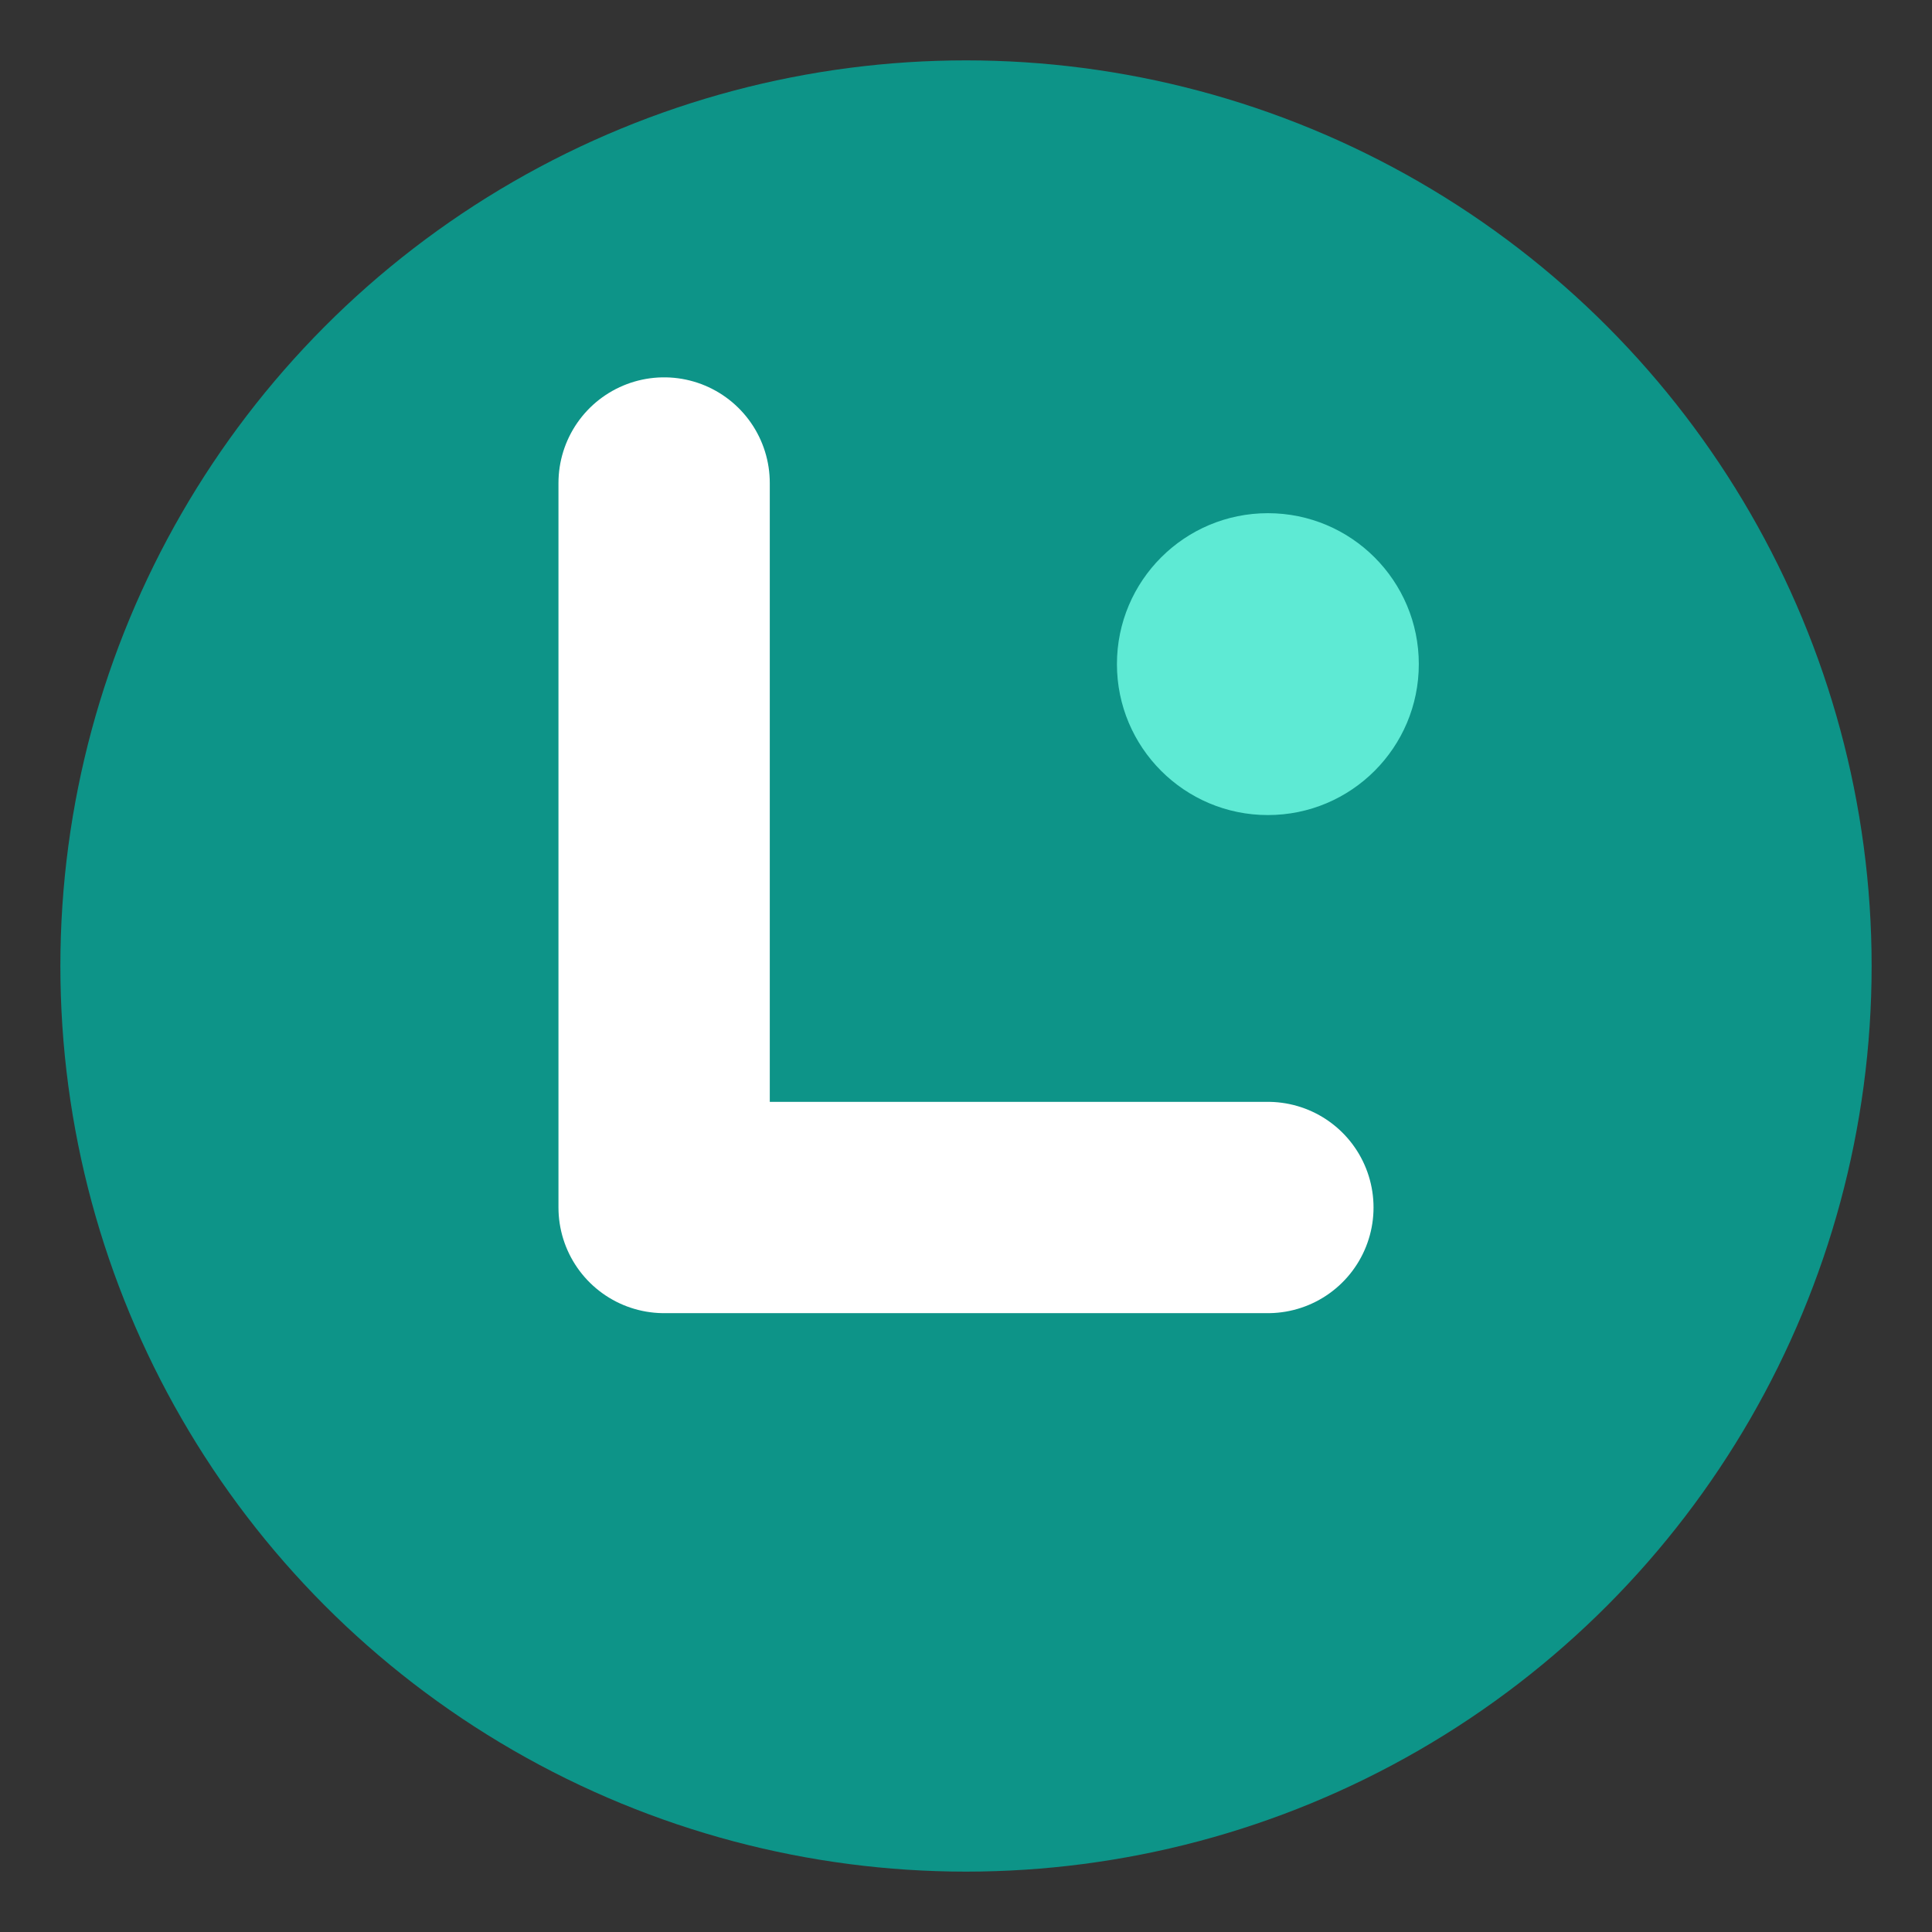 <svg xmlns="http://www.w3.org/2000/svg" viewBox="0 0 32 32">
  <rect x="0" y="0" width="32" height="32" fill="#333333" stroke="none"/>
  <!-- Background circle with brand teal -->
  <circle cx="16" cy="16" r="15" fill="#0D9488"/>

  <!-- "L" letterform stylized as a light beam / code bracket -->
  <path
    d="M11 8 L11 20 L21 20"
    stroke="white"
    stroke-width="3.5"
    stroke-linecap="round"
    stroke-linejoin="round"
    fill="none"
  />

  <!-- Small accent dot representing "lumea" (light in Romanian) -->
  <circle cx="21" cy="11" r="2.5" fill="#5EEAD4"/>
</svg>
